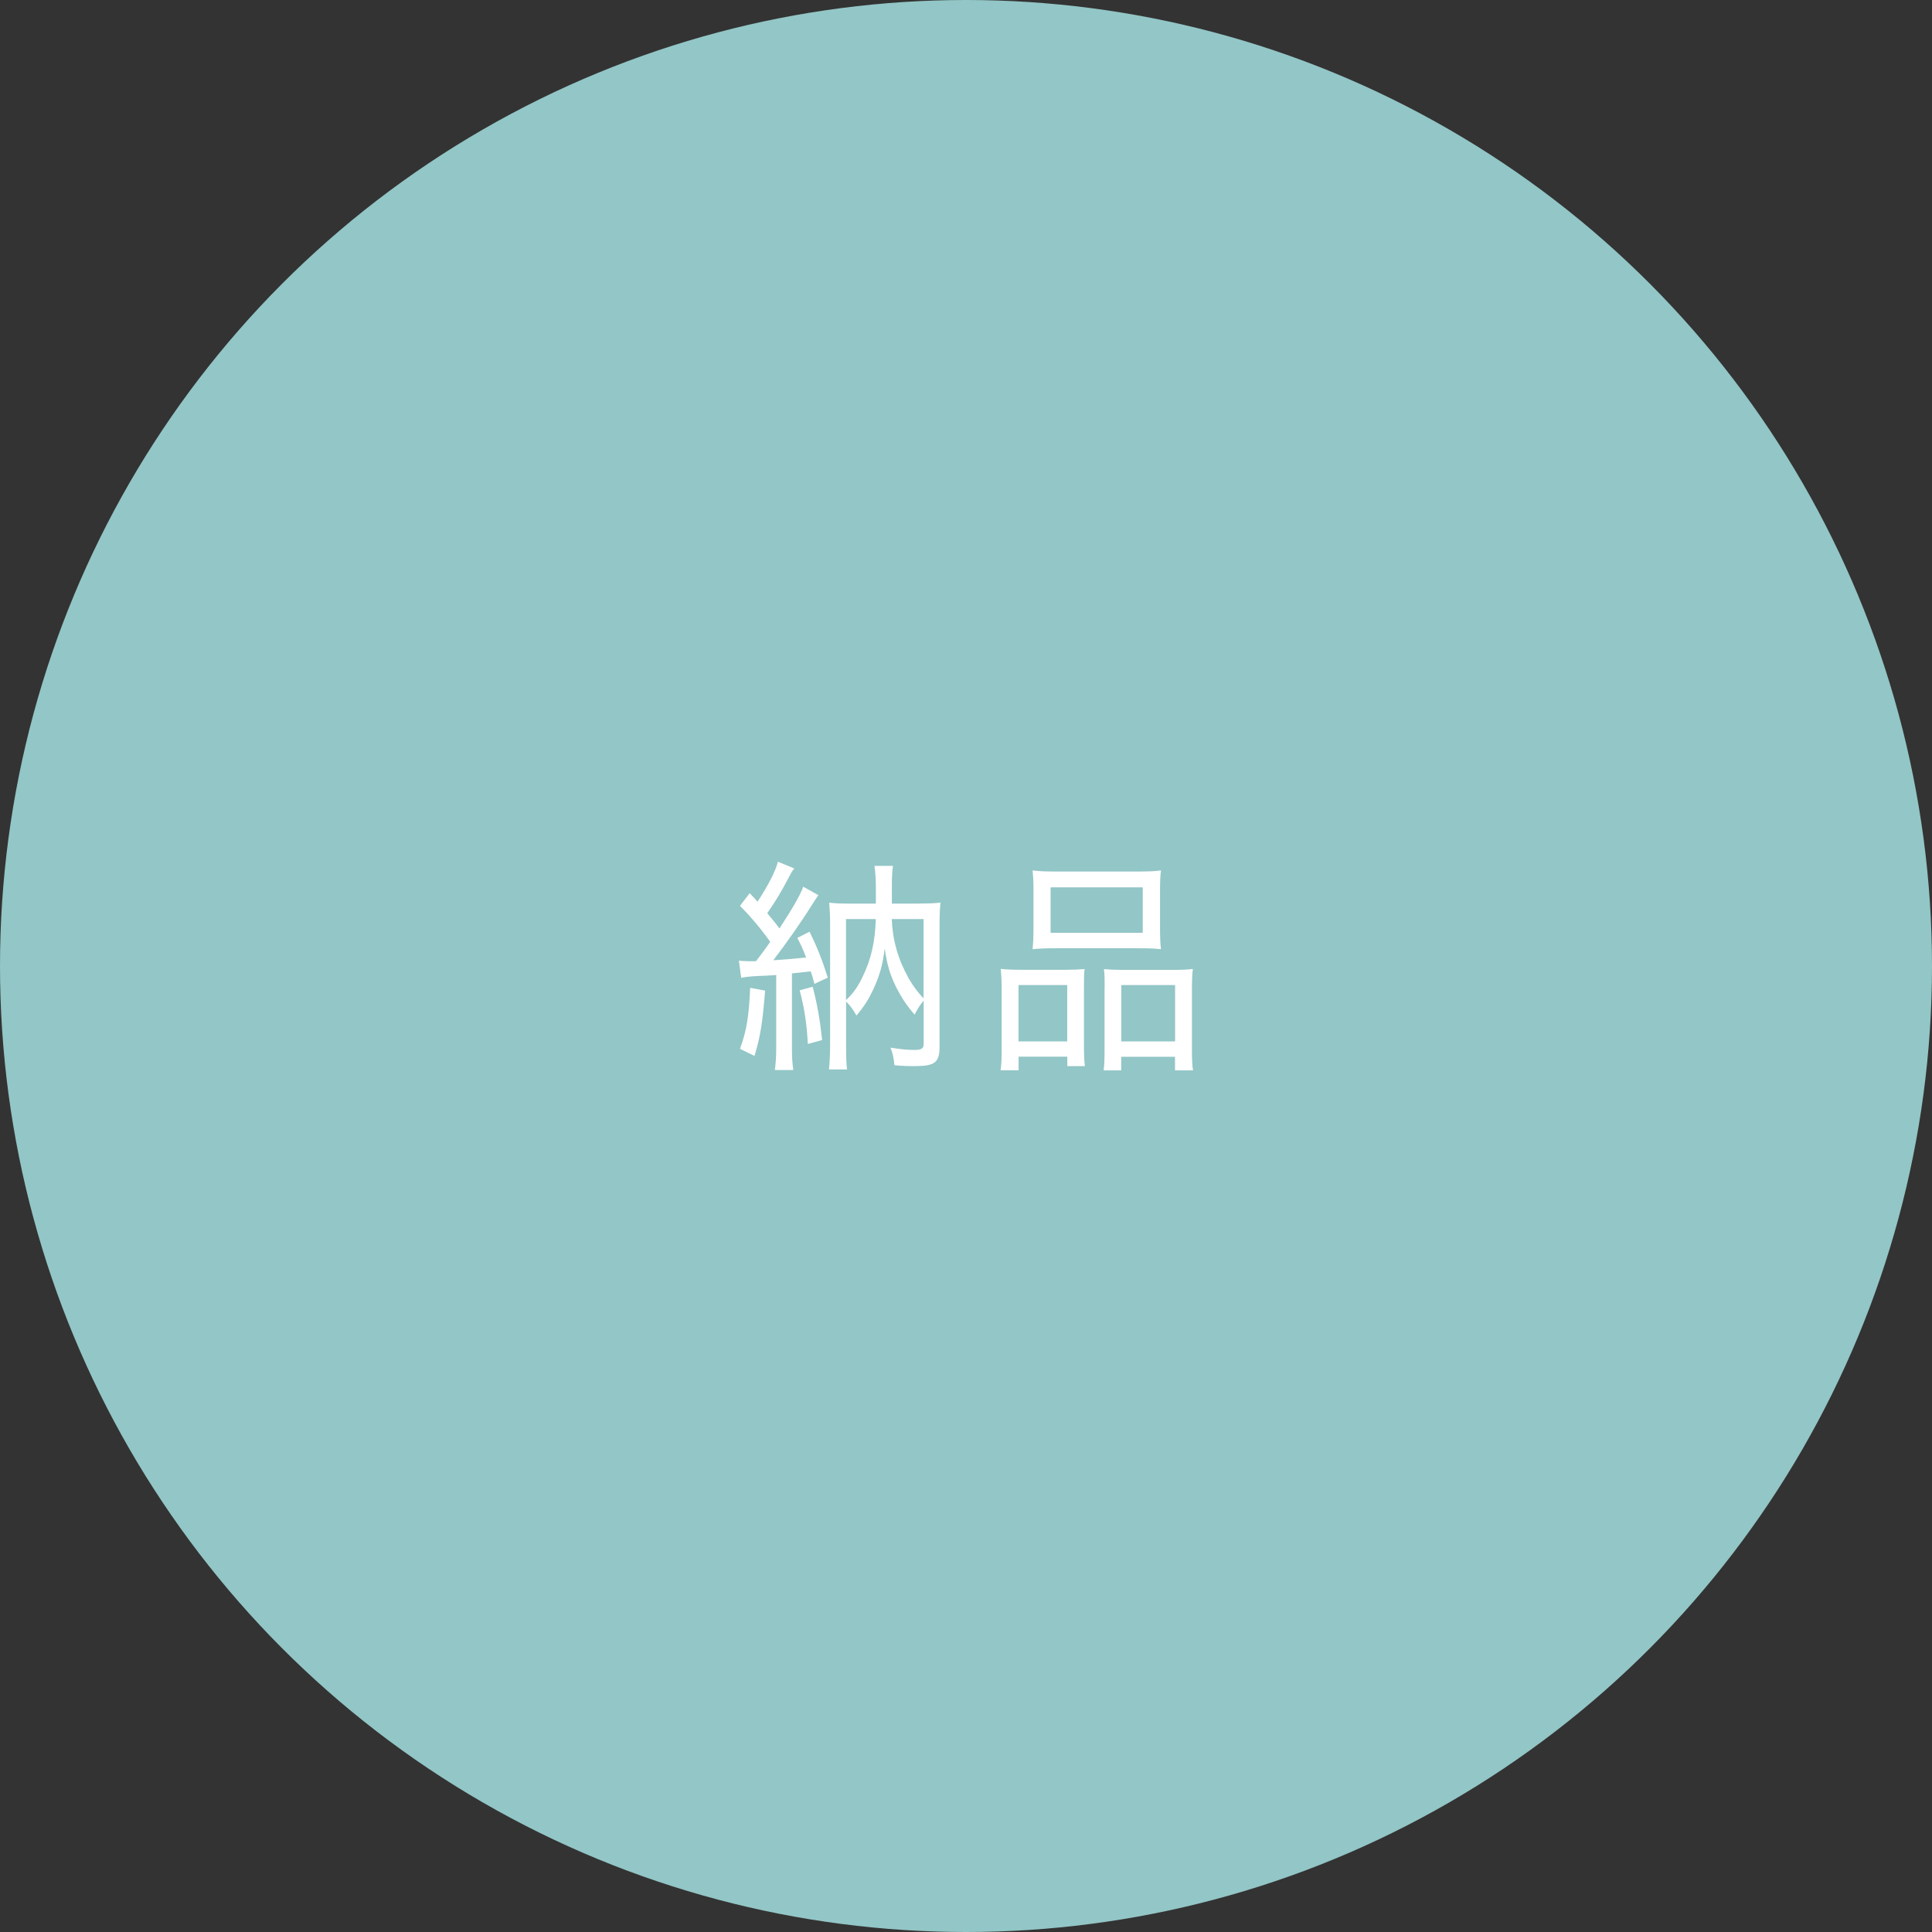 <?xml version="1.0" encoding="UTF-8"?><svg id="_レイヤー_2" xmlns="http://www.w3.org/2000/svg" width="209" height="209" viewBox="0 0 209 209"><rect x="0" y="0" width="209" height="209" fill="#333333" stroke="none"/><defs><style>.cls-1{fill:#fff;}.cls-2{fill:#93c6c6;}</style></defs><g id="_コンテンツ"><g><circle class="cls-2" cx="104.5" cy="104.5" r="104.5"/><g><path class="cls-1" d="M82.44,103.11c.23-.3,.43-.58,.88-1.22-1.02-1.45-2.15-2.77-3.27-3.9l1.05-1.37c.4,.42,.53,.57,.85,.92,1.15-1.75,1.97-3.35,2.2-4.32l1.77,.72c-.22,.3-.32,.45-.55,.9-.85,1.62-1.42,2.58-2.37,3.95,.88,1.05,.97,1.17,1.32,1.65,1.4-2.15,2.28-3.65,2.57-4.52l1.65,.92c-.22,.27-.35,.5-.72,1.07-1.1,1.78-2.88,4.3-4.17,5.97,1.15-.07,2.32-.17,3.55-.3-.35-.92-.47-1.2-.95-2.12l1.33-.67c.82,1.7,1.32,2.92,1.97,4.97l-1.45,.67c-.2-.77-.27-.97-.4-1.35q-.85,.1-2.03,.22v7.95c0,1.12,.03,1.72,.15,2.5h-2c.1-.75,.15-1.4,.15-2.5v-7.77c-.82,.05-1.3,.08-1.97,.1-.9,.05-1.35,.1-1.82,.2l-.25-1.85c.38,.02,.62,.05,1.02,.05h.83l.67-.88Zm.33,4.05c-.28,3.45-.5,4.92-1.15,7.07l-1.57-.77c.72-1.97,.97-3.52,1.1-6.6l1.62,.3Zm5.15-.4c.5,1.95,.77,3.5,1.02,5.75l-1.55,.42c-.12-2.27-.38-3.87-.88-5.8l1.4-.38Zm11.55-9.02c1.1,0,1.6-.02,2.27-.1-.08,.77-.1,1.42-.1,2.5v13.12c0,1.67-.52,2.07-2.67,2.07-.8,0-1.52-.02-2.22-.1-.05-.7-.17-1.3-.42-1.9,1.05,.17,1.82,.25,2.57,.25s1.02-.15,1.02-.6v-4.72c-.33,.35-.67,.88-.98,1.5-.87-1-1.45-1.88-2.07-3.12-.6-1.28-.9-2.25-1.17-4.05-.2,1.78-.53,2.9-1.22,4.42-.5,1.07-.95,1.8-1.83,2.85-.35-.65-.7-1.1-1.12-1.52v4.7c0,1.25,.02,2.07,.1,2.65h-1.95c.07-.75,.12-1.53,.12-2.75v-12.82c0-1.05-.03-1.65-.1-2.47,.7,.08,1.2,.1,2.3,.1h2.75v-1.75c0-.92-.05-1.6-.15-2.33h2c-.1,.68-.12,1.38-.12,2.33v1.75h3Zm-7.95,10.45c.75-.7,1.27-1.42,1.77-2.47,.95-1.95,1.38-3.82,1.45-6.3h-3.22v8.77Zm4.95-8.77c.08,2.22,.65,4.3,1.82,6.4,.48,.83,1,1.55,1.62,2.17v-8.57h-3.45Z"/><path class="cls-1" d="M108.36,107.19c0-.97-.03-1.6-.1-2.38,.72,.08,1.32,.1,2.3,.1h4.82c.78,0,1.32-.03,1.95-.08-.07,.55-.07,.92-.07,2.25v5.9c0,1.12,.03,1.78,.1,2.35h-1.9v-1.02h-5.27v1.47h-1.95c.1-.65,.12-1.33,.12-2.57v-6.02Zm1.82,5.47h5.27v-6.1h-5.27v6.1Zm1.62-16.4c0-.85-.03-1.45-.1-2.1,.8,.1,1.42,.12,2.75,.12h8.37c1.42,0,2.08-.02,2.77-.12-.07,.62-.1,1.15-.1,2.1v4.22c0,.97,.03,1.57,.1,2.2-.75-.08-1.32-.1-2.55-.1h-8.77c-1.2,0-1.85,.03-2.57,.1,.07-.62,.1-1.3,.1-2.17v-4.25Zm1.85,4.65h9.97v-4.92h-9.97v4.92Zm5.85,6c0-1.15,0-1.5-.08-2.07,.6,.05,1.15,.08,1.95,.08h5.55c.97,0,1.55-.03,2.12-.1-.08,.65-.1,1.4-.1,2.38v6.02c0,1.32,.02,2,.12,2.57h-1.95v-1.47h-5.82v1.47h-1.9c.08-.62,.1-1.25,.1-2.35v-6.52Zm1.8,5.75h5.82v-6.1h-5.82v6.1Z"/></g></g></g></svg>